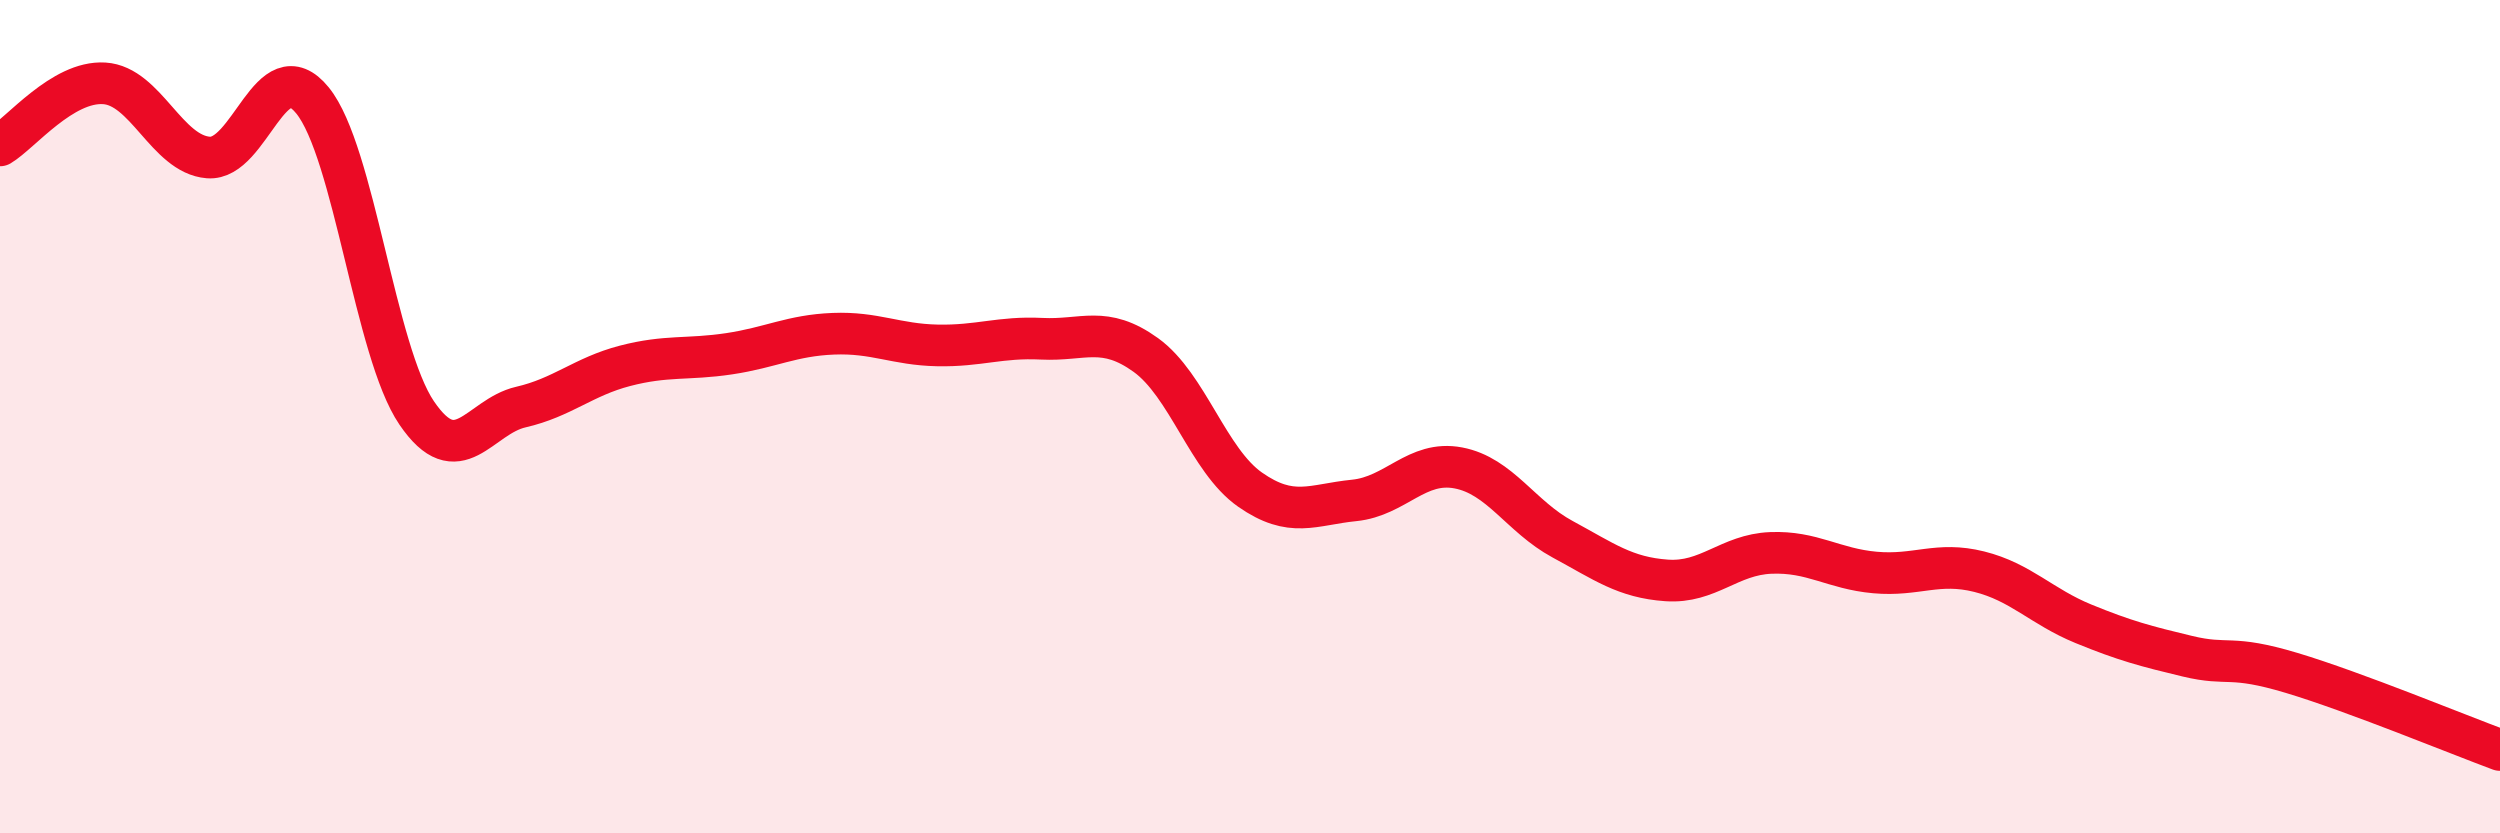 
    <svg width="60" height="20" viewBox="0 0 60 20" xmlns="http://www.w3.org/2000/svg">
      <path
        d="M 0,3.49 C 0.5,3.19 1.5,1.94 2.5,2 C 3.5,2.06 4,3.7 5,3.78 C 6,3.86 6.5,1.18 7.5,2.41 C 8.5,3.64 9,8.44 10,9.91 C 11,11.38 11.5,10 12.5,9.77 C 13.5,9.54 14,9.04 15,8.78 C 16,8.52 16.5,8.64 17.5,8.49 C 18.5,8.34 19,8.05 20,8.01 C 21,7.97 21.5,8.27 22.5,8.29 C 23.5,8.31 24,8.08 25,8.13 C 26,8.18 26.5,7.8 27.5,8.52 C 28.5,9.24 29,11.05 30,11.75 C 31,12.45 31.5,12.11 32.5,12.01 C 33.5,11.91 34,11.04 35,11.23 C 36,11.42 36.5,12.4 37.5,12.94 C 38.5,13.48 39,13.86 40,13.93 C 41,14 41.5,13.31 42.5,13.27 C 43.5,13.23 44,13.65 45,13.74 C 46,13.83 46.5,13.47 47.5,13.72 C 48.5,13.97 49,14.56 50,14.97 C 51,15.38 51.5,15.51 52.5,15.75 C 53.5,15.99 53.5,15.7 55,16.15 C 56.5,16.6 59,17.63 60,18L60 20L0 20Z"
        fill="#EB0A25"
        opacity="0.1"
        stroke-linecap="round"
        stroke-linejoin="round"
      />
      <path
        d="M 0,3.49 C 0.5,3.19 1.5,1.94 2.5,2 C 3.5,2.06 4,3.7 5,3.78 C 6,3.86 6.5,1.18 7.5,2.41 C 8.5,3.64 9,8.44 10,9.91 C 11,11.38 11.5,10 12.5,9.77 C 13.5,9.54 14,9.04 15,8.78 C 16,8.52 16.5,8.64 17.5,8.49 C 18.5,8.34 19,8.05 20,8.01 C 21,7.97 21.5,8.27 22.5,8.29 C 23.5,8.31 24,8.08 25,8.13 C 26,8.18 26.5,7.8 27.5,8.52 C 28.5,9.24 29,11.05 30,11.75 C 31,12.45 31.5,12.11 32.5,12.01 C 33.5,11.91 34,11.04 35,11.23 C 36,11.42 36.5,12.4 37.5,12.94 C 38.5,13.48 39,13.86 40,13.93 C 41,14 41.5,13.31 42.5,13.27 C 43.5,13.23 44,13.65 45,13.74 C 46,13.83 46.5,13.47 47.5,13.72 C 48.5,13.97 49,14.56 50,14.97 C 51,15.38 51.5,15.51 52.5,15.75 C 53.5,15.99 53.5,15.7 55,16.15 C 56.5,16.6 59,17.63 60,18"
        stroke="#EB0A25"
        stroke-width="1"
        fill="none"
        stroke-linecap="round"
        stroke-linejoin="round"
      />
    </svg>
  
